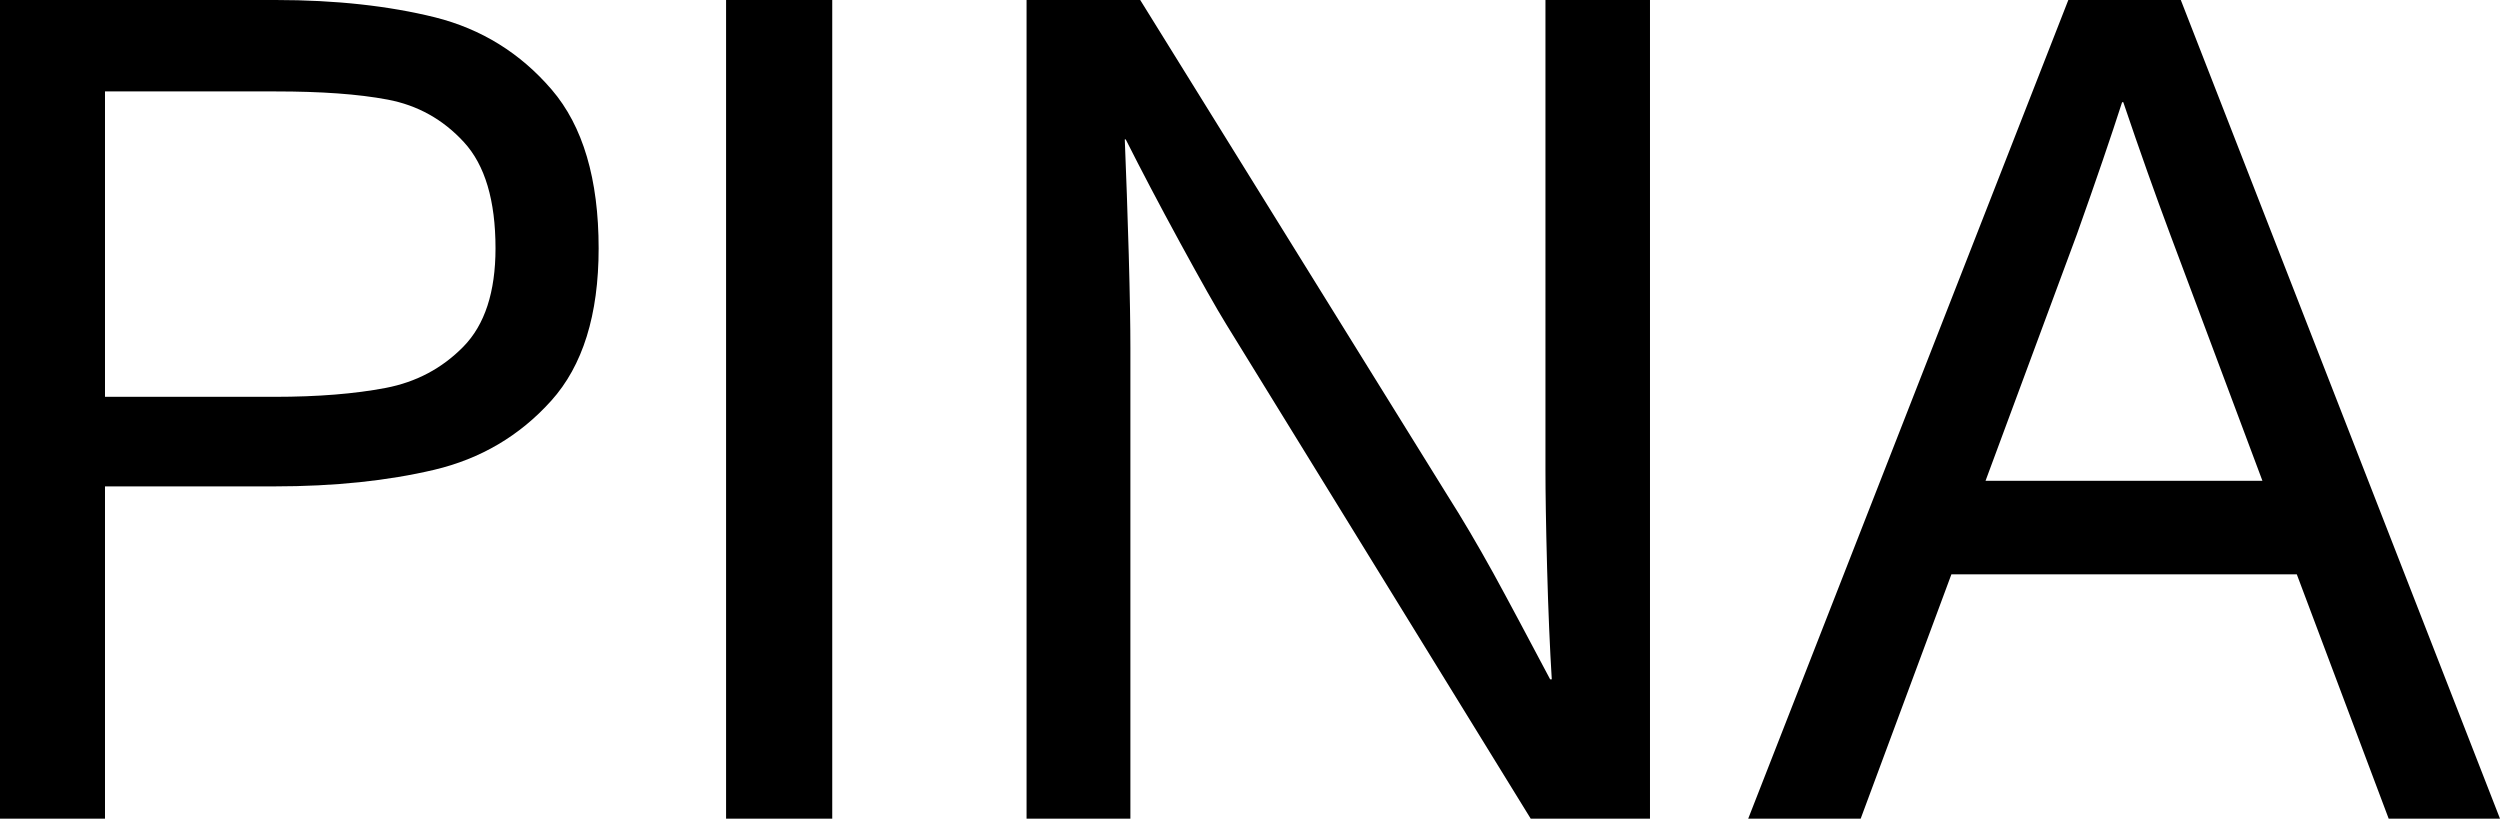 <?xml version="1.0" encoding="utf-8"?>
<!-- Generator: Adobe Illustrator 25.0.0, SVG Export Plug-In . SVG Version: 6.00 Build 0)  -->
<svg version="1.1" id="Ebene_1" xmlns="http://www.w3.org/2000/svg" xmlns:xlink="http://www.w3.org/1999/xlink" x="0px" y="0px"
	 viewBox="0 0 106.91 35.01" style="enable-background:new 0 0 106.91 35.01;" xml:space="preserve">
<style type="text/css">
	.st0{enable-background:new    ;}
</style>
<g class="st0">
	<path d="M0,0h11.79c2.56,0,4.83,0.25,6.81,0.74c1.99,0.5,3.65,1.53,4.99,3.09s2.01,3.83,2.01,6.79c0,2.85-0.68,5.02-2.03,6.52
		c-1.35,1.5-3.02,2.48-5,2.95c-1.99,0.47-4.26,0.71-6.84,0.71H4.49v14.21H0V0z M11.74,16.97c1.86,0,3.44-0.13,4.75-0.38
		c1.31-0.25,2.42-0.84,3.33-1.77c0.91-0.93,1.37-2.33,1.37-4.2c0-2.05-0.45-3.56-1.35-4.54s-1.99-1.58-3.26-1.82
		c-1.27-0.24-2.86-0.35-4.79-0.35h-7.3v13.06H11.74z"/>
	<path d="M31.05,0h4.54v35.01h-4.54V0z"/>
	<path d="M43.9,0h4.86l13.13,21.17c0.63,0.99,1.29,2.11,1.97,3.34c0.68,1.24,1.48,2.75,2.43,4.54h0.07c-0.08-1.3-0.15-2.89-0.2-4.76
		c-0.05-1.87-0.07-3.25-0.07-4.13V0h4.47v35.01h-5.1L52.44,13.87c-0.42-0.68-1.08-1.85-1.98-3.5c-0.9-1.65-1.67-3.12-2.32-4.41H48.1
		c0.06,1.5,0.12,3.14,0.17,4.92c0.05,1.78,0.07,3.11,0.07,3.99v20.14H43.9V0z"/>
	<path d="M88.45,0h4.81l13.65,35.01h-4.76l-3.93-10.45H83.45l-3.88,10.45h-4.81L88.45,0z M96.75,20.56L92.8,10.01
		c-0.62-1.66-1.29-3.54-2-5.64h-0.05c-0.46,1.43-1.1,3.31-1.93,5.64l-3.91,10.55H96.75z"/>
</g>
</svg>
